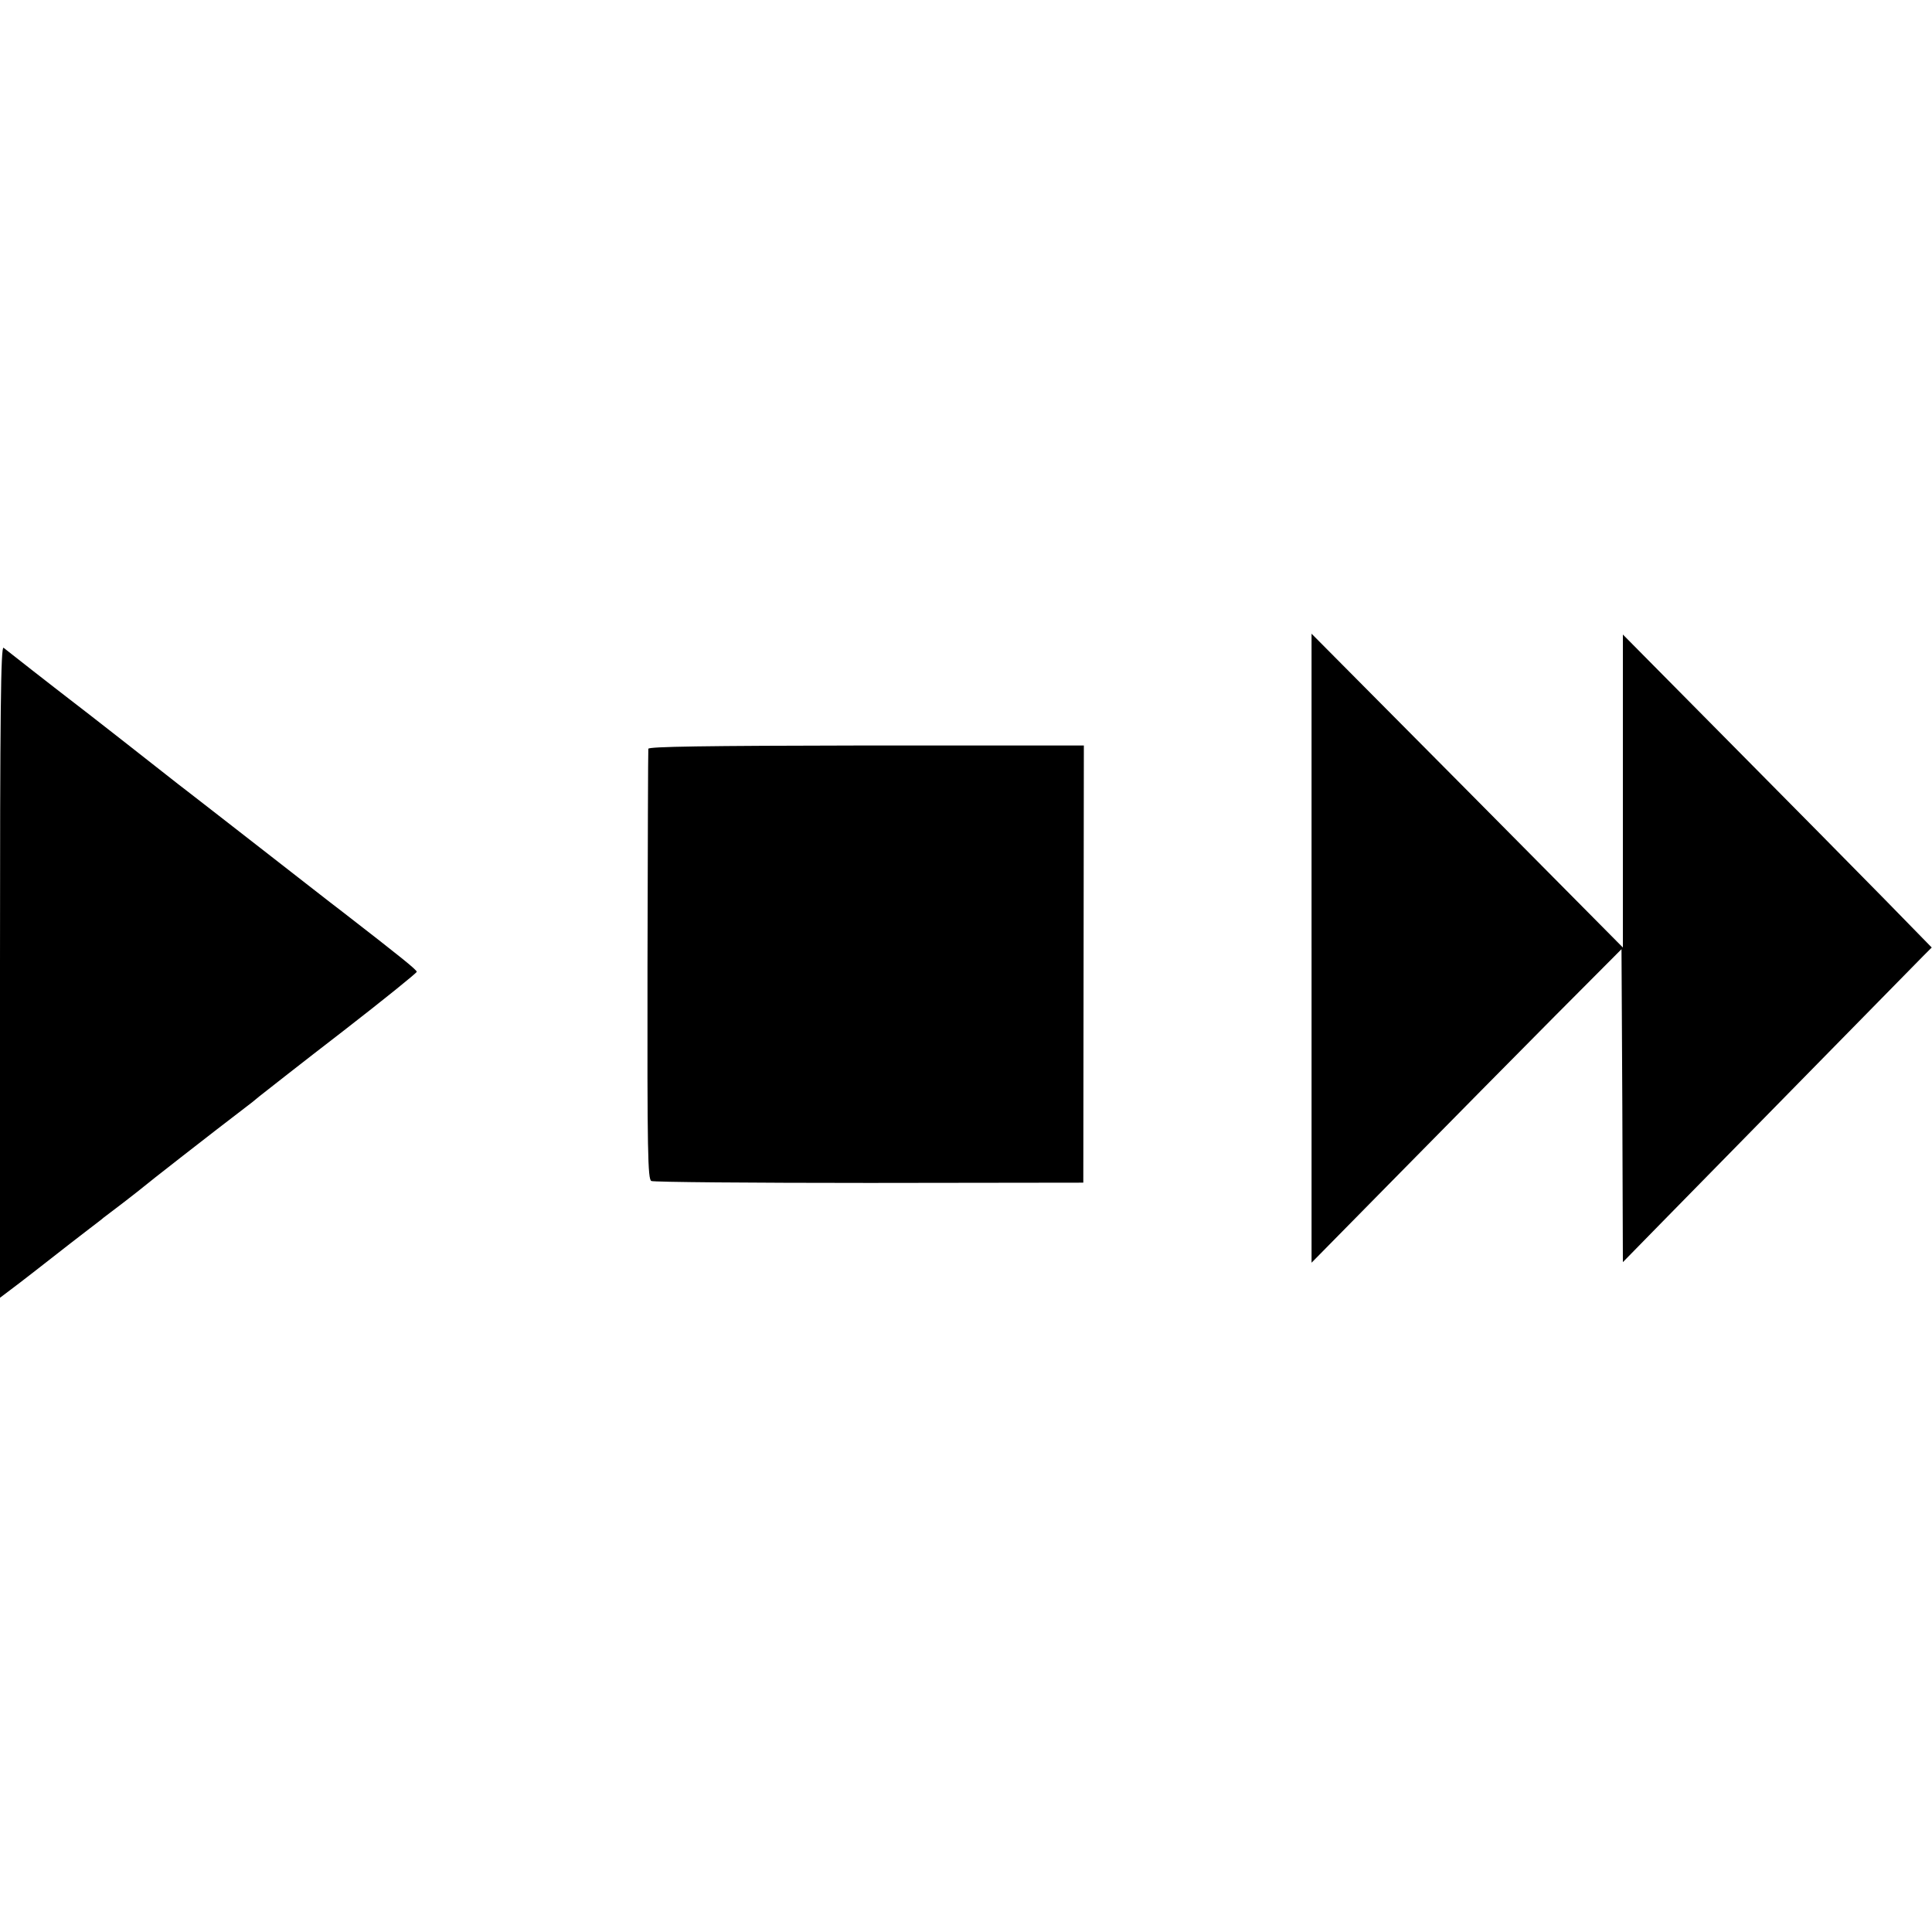 <?xml version="1.0" standalone="no"?>
<!DOCTYPE svg PUBLIC "-//W3C//DTD SVG 20010904//EN"
 "http://www.w3.org/TR/2001/REC-SVG-20010904/DTD/svg10.dtd">
<svg version="1.0" xmlns="http://www.w3.org/2000/svg"
 width="700pt" height="700pt" viewBox="0 0 700 700"
 preserveAspectRatio="xMidYMid meet">
<g transform="translate(0,700) scale(0.1,-0.1)"
fill="#000000" stroke="none">
<path d="M4752 3565 l0 -1140 320 325 c176 179 428 434 561 568 l242 243 3
-567 2 -567 141 144 c273 278 914 932 946 964 l32 32 -170 174 c-94 96 -346
351 -560 567 l-389 393 0 -567 0 -567 -564 569 -564 568 0 -1139z"/>
<path d="M0 3480 l0 -1182 37 28 c34 25 140 108 218 169 17 13 48 37 70 54 22
17 45 34 50 39 6 4 39 30 75 57 36 28 67 52 70 55 6 6 249 196 375 292 6 4 26
20 45 36 19 15 155 122 303 236 147 114 267 211 267 215 0 7 -57 53 -270 218
-36 27 -171 133 -301 234 -130 101 -249 194 -265 206 -16 12 -40 31 -54 42
-34 27 -326 256 -370 289 -19 15 -78 60 -130 101 -52 41 -101 79 -107 84 -10
8 -13 -229 -13 -1173z"/>
<path d="M2349 4287 c-1 -7 -2 -360 -3 -785 -1 -680 1 -775 14 -781 8 -4 364
-7 790 -7 l775 1 1 792 1 792 -788 0 c-591 -1 -789 -4 -790 -12z"/>
</g>
</svg>
